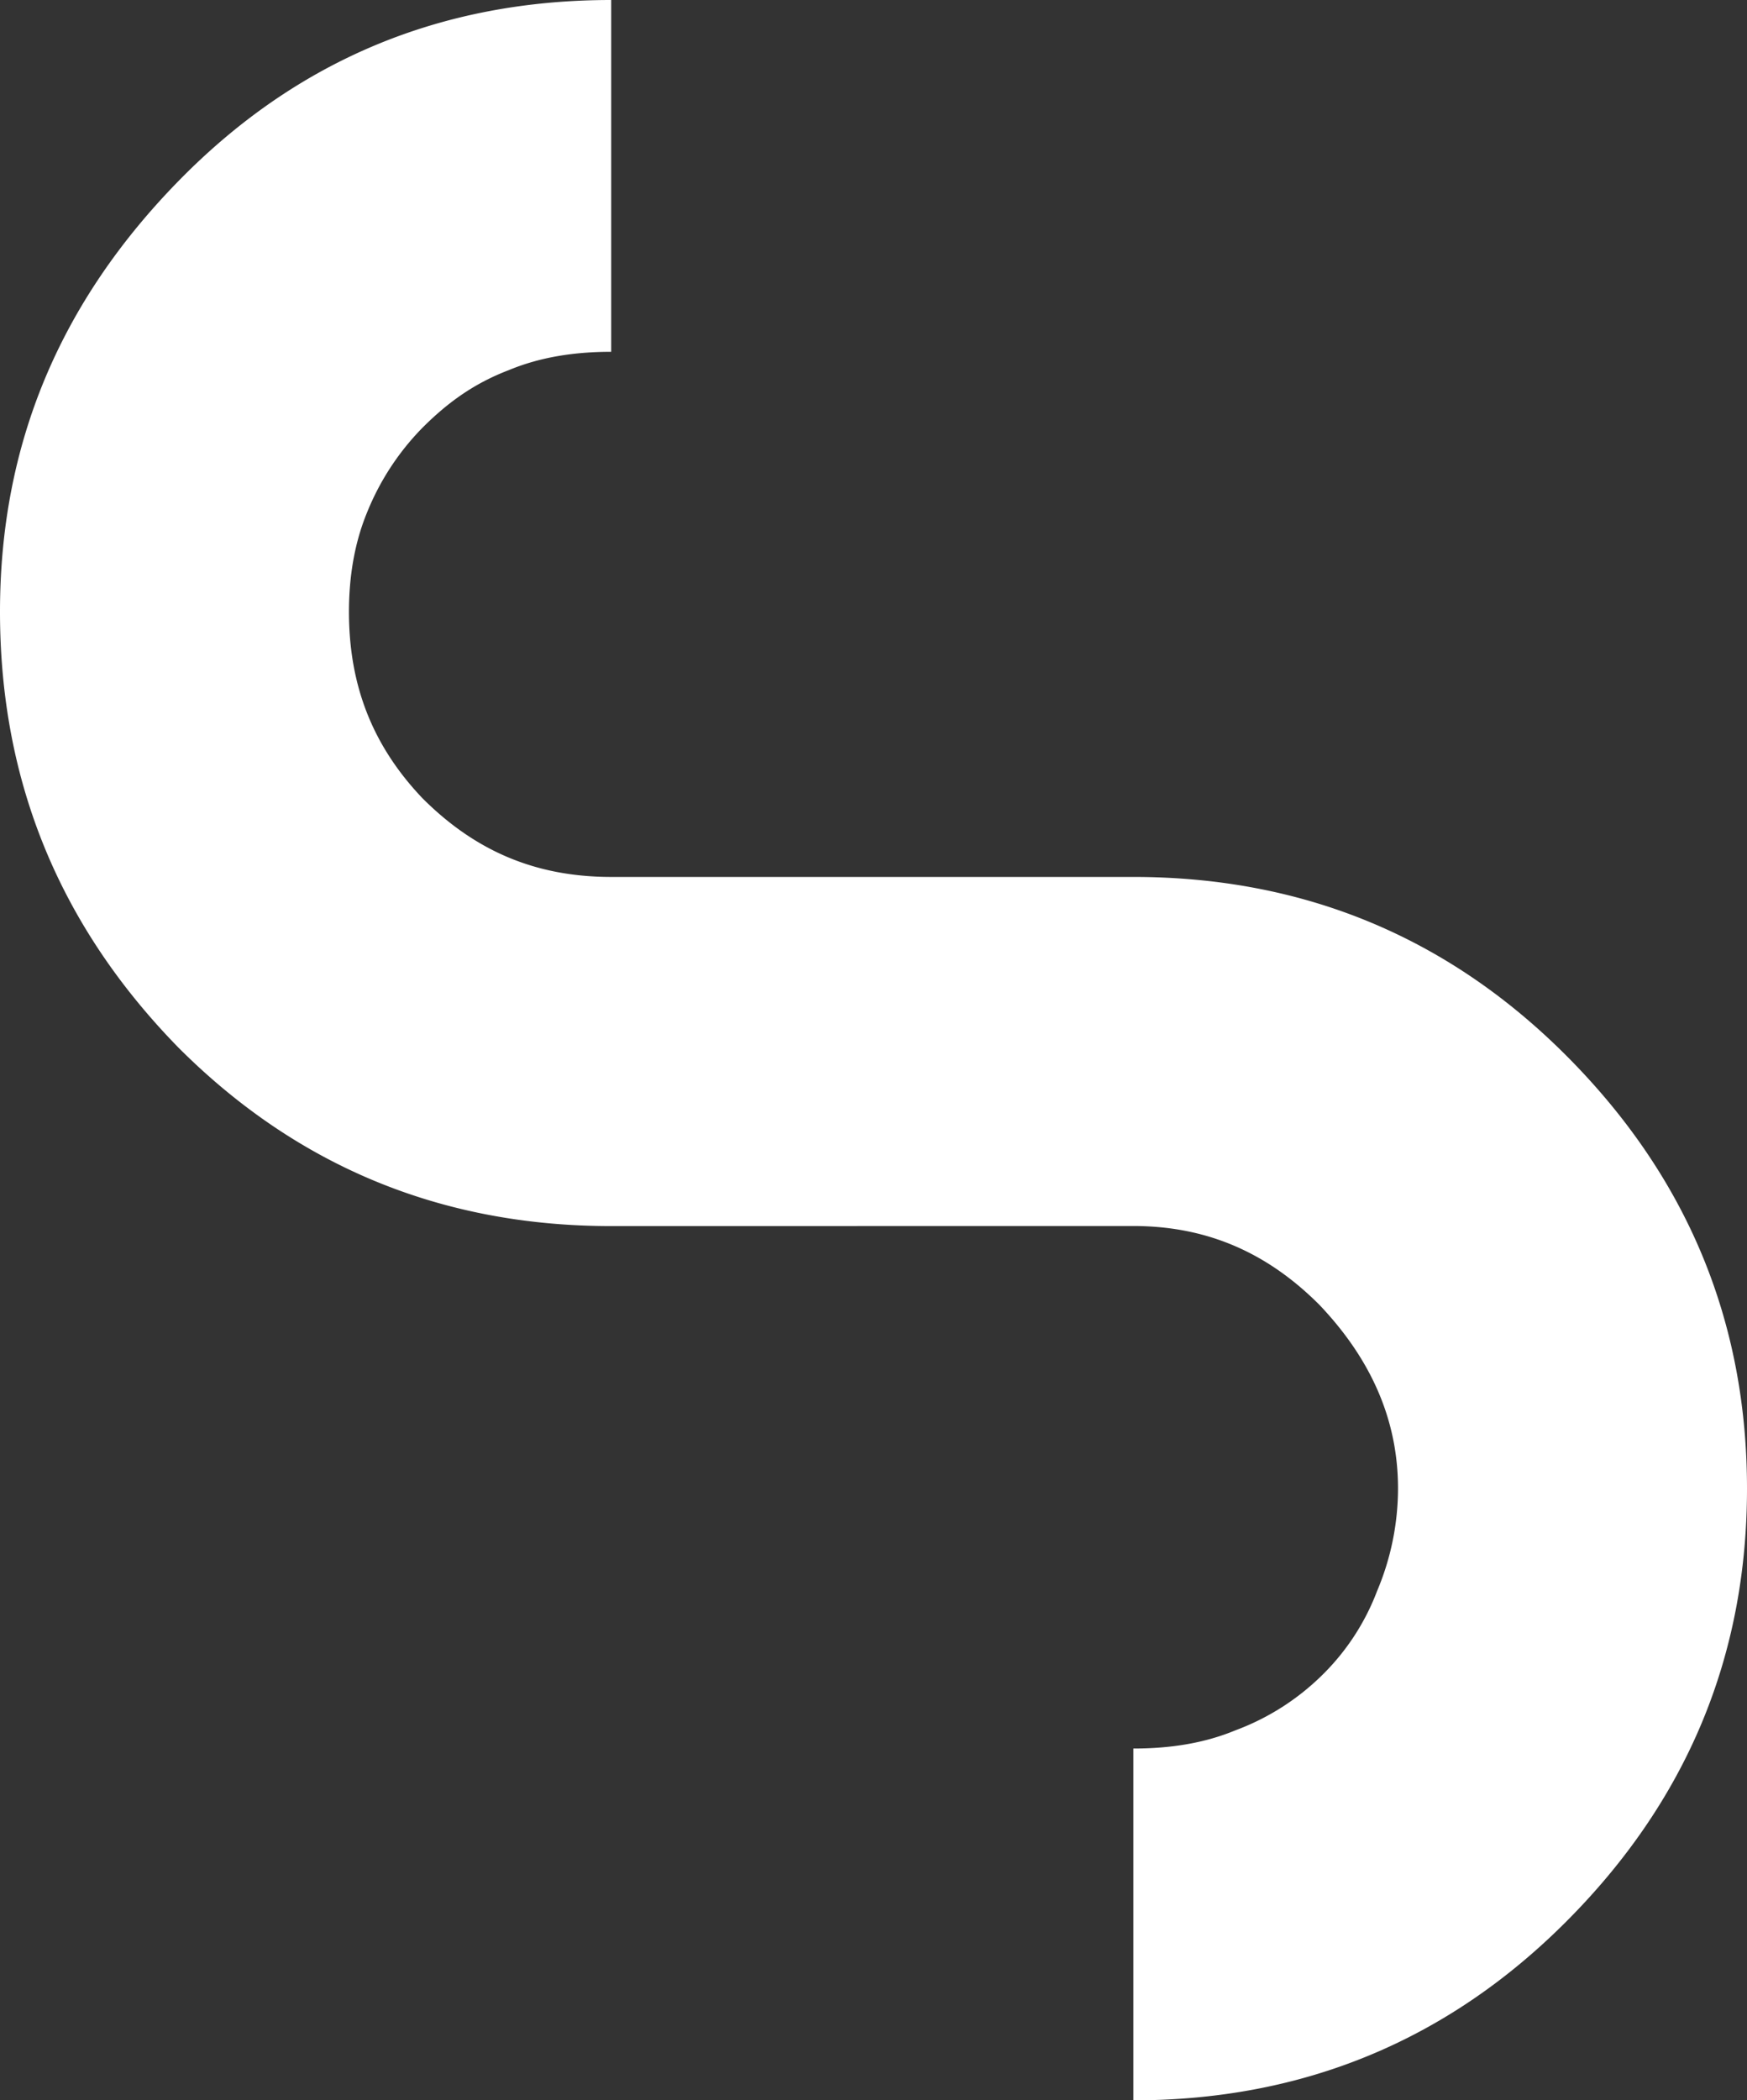 <svg xmlns="http://www.w3.org/2000/svg" viewBox="0 0 669 804"><rect x="0" y="0" width="669" height="804" fill="#333333" stroke="none"/><title>letter-s</title><g id="Layer_2" data-name="Layer 2"><g id="Layer_1-2" data-name="Layer 1"><path d="M234.05,469.34c-65.29,0-120.54-23.12-165.74-68.34C23.1,354.77,0,299.49,0,234.17,0,169.85,23.1,115.58,68.31,69.34S168.76,0,234.05,0V134.67c-14.06,0-27.12,2-39.18,7-13.05,5-23.1,12.07-33.14,22.12A99,99,0,0,0,140.63,196c-5,12.06-7,25.12-7,38.19,0,28.13,9,51.25,28.13,71.35,20.09,20.1,43.19,30.15,72.32,30.15H434c65.29,0,120.54,23.12,165.74,68.34Q669,473.36,669,569.83T599.69,735.66C554.49,780.89,499.24,804,434,804V669.33c14.06,0,27.12-2,39.17-7a93.75,93.75,0,0,0,33.15-21.11A89.57,89.57,0,0,0,527.36,609a101.09,101.09,0,0,0,8-39.2c0-27.13-11-50.24-30.13-70.34-20.09-20.1-43.2-30.15-71.32-30.15Z" style="fill:#fff"/></g></g></svg>